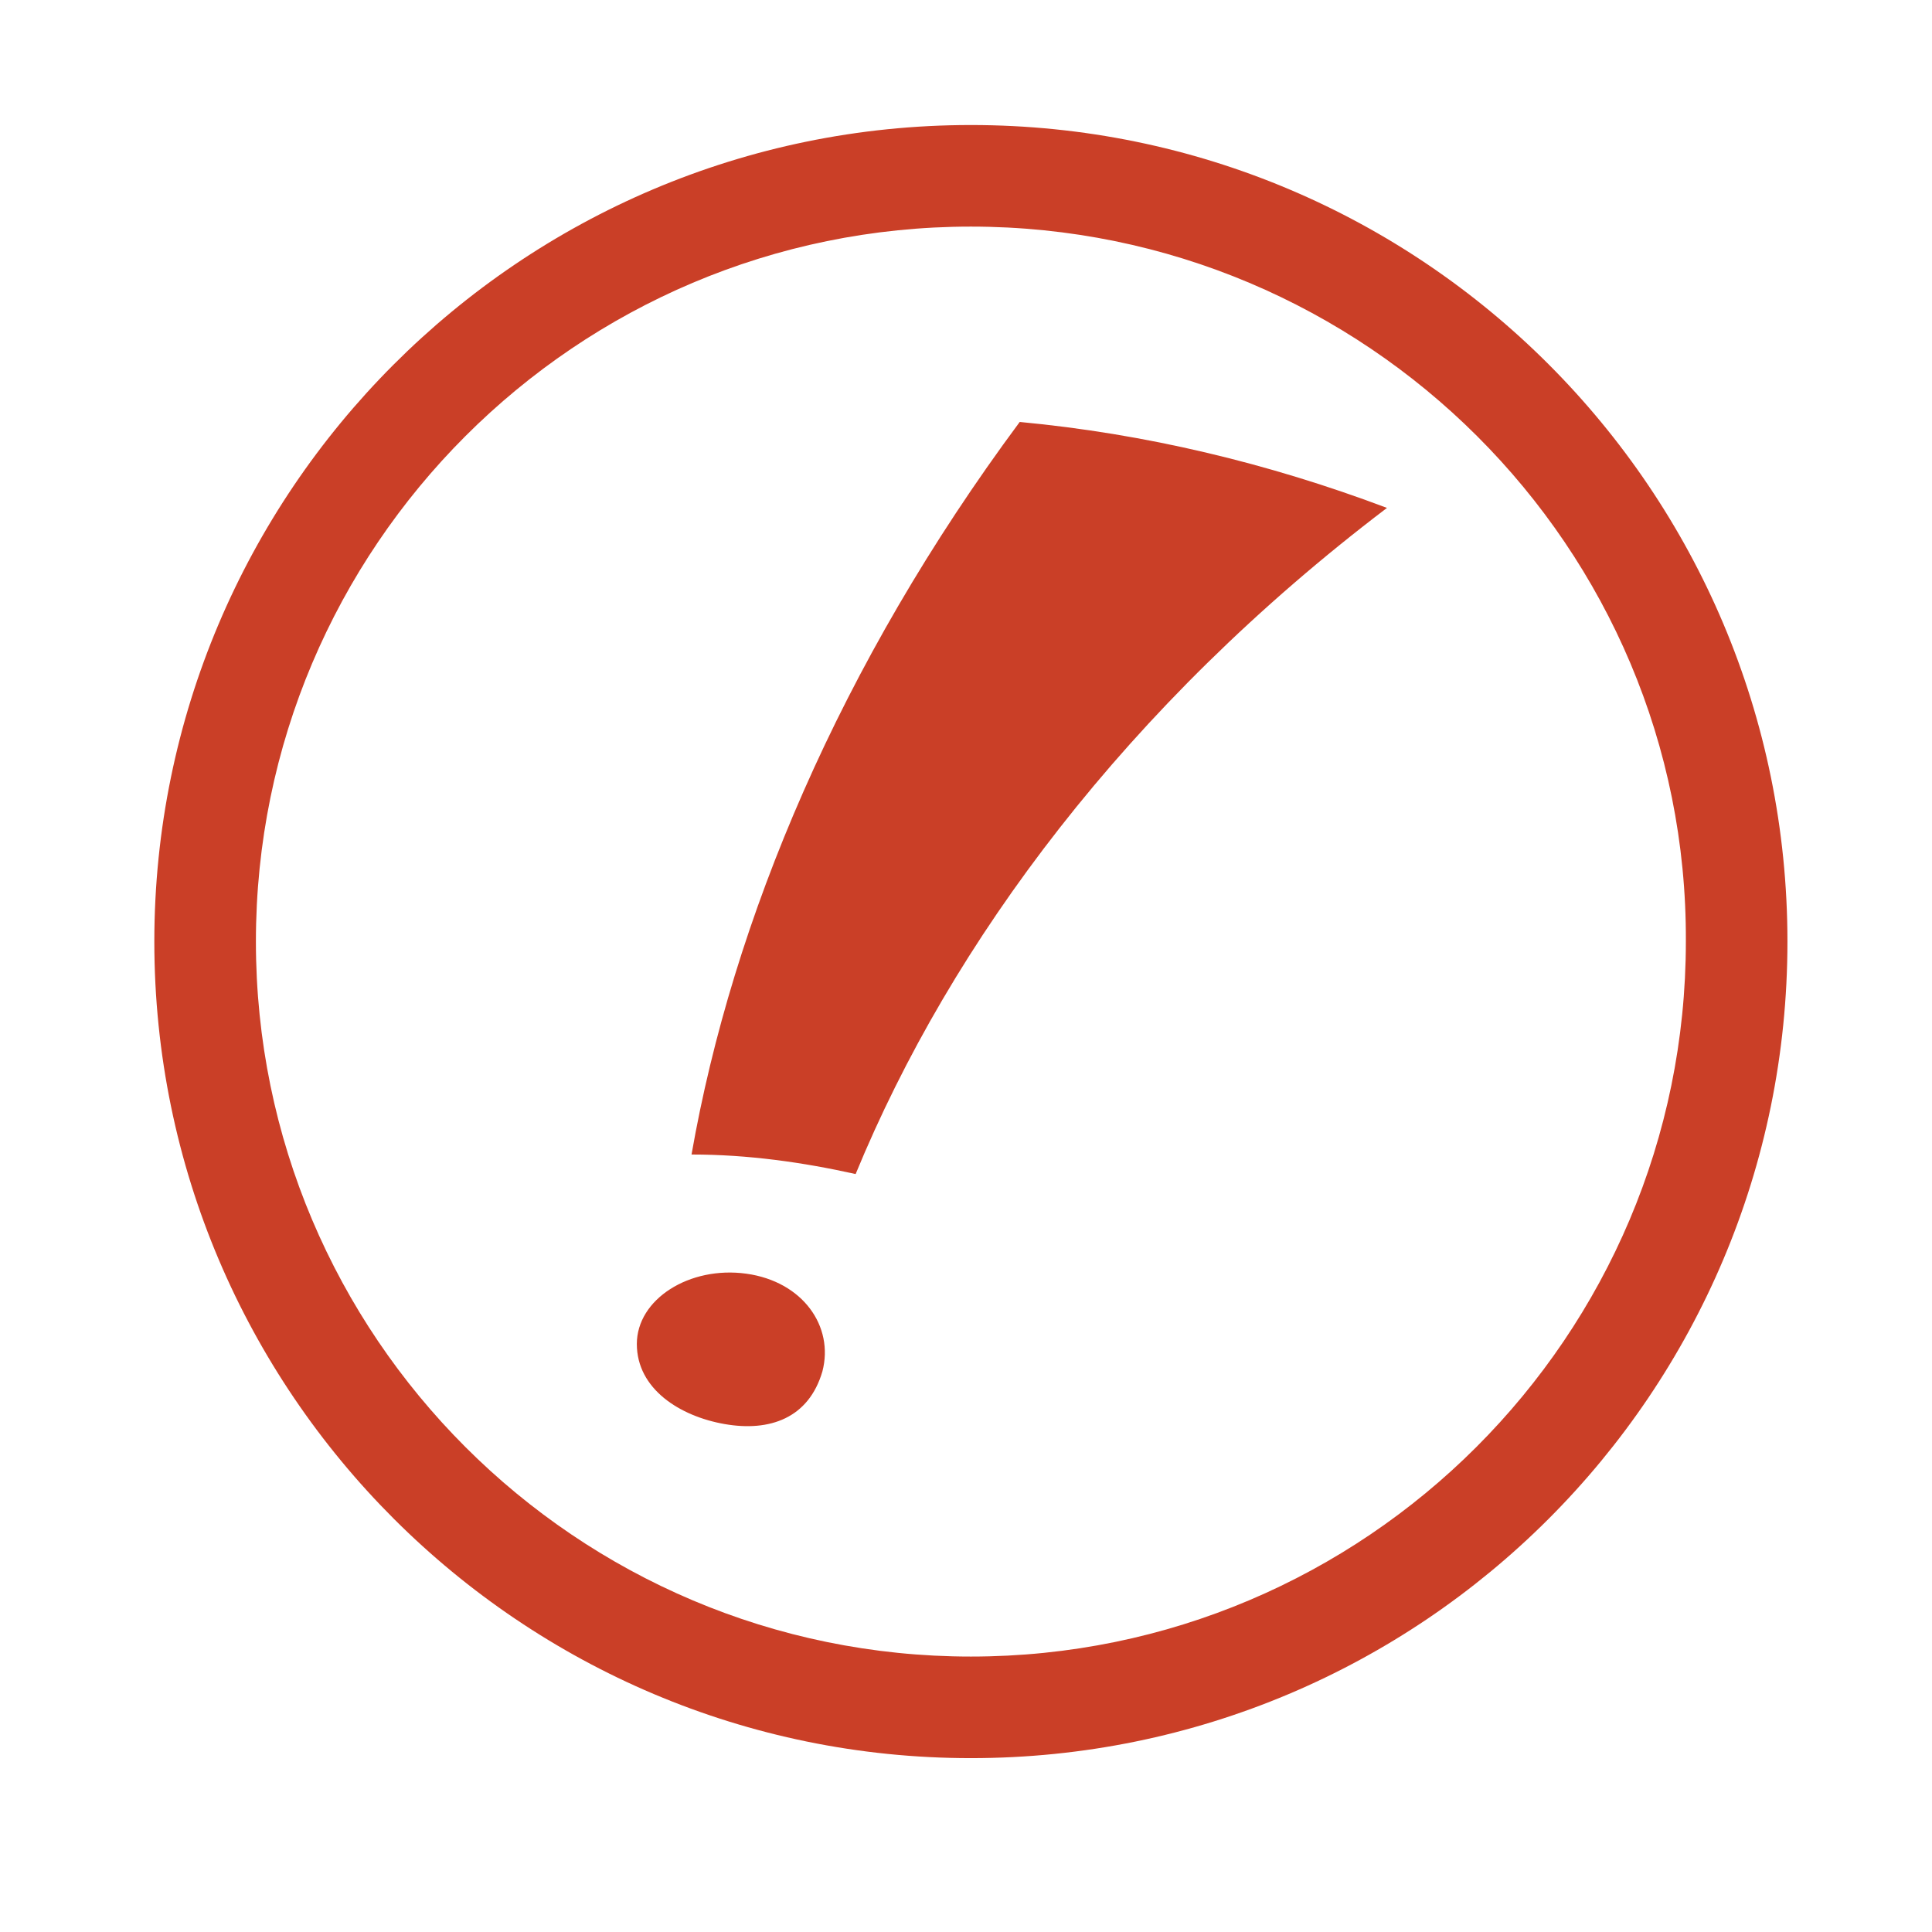 <?xml version="1.0" encoding="utf-8"?>
<svg xmlns="http://www.w3.org/2000/svg" viewBox="0 0 98.9 98.9" enable-background="new 0 0 98.9 98.9"><style type="text/css">.st0{fill:#CA3F27;}</style><path d="M49.7 90c-23 0-41.8-18.7-41.8-41.8 0-23 18.7-41.8 41.8-41.8s41.8 18.7 41.8 41.8C91.5 71.3 72.8 90 49.7 90zm0-78.4c-20.2 0-36.6 16.4-36.6 36.6 0 20.2 16.4 36.6 36.6 36.6s36.6-16.4 36.6-36.6c.1-20.2-16.4-36.6-36.6-36.6zM32.6 68.8c0 2.3 2.2 3.7 4.5 4.1 2.3.4 4.3-.3 5-2.7.6-2.3-1-4.6-3.9-5-2.9-.4-5.6 1.3-5.6 3.6M71 26c-6.1-2.3-12.4-3.8-18.8-4.4C43 34 37.5 47.1 35.4 59.1c2.9 0 5.7.4 8.4 1C48.7 48.2 57.7 36.1 71 26" class="st0"/></svg>